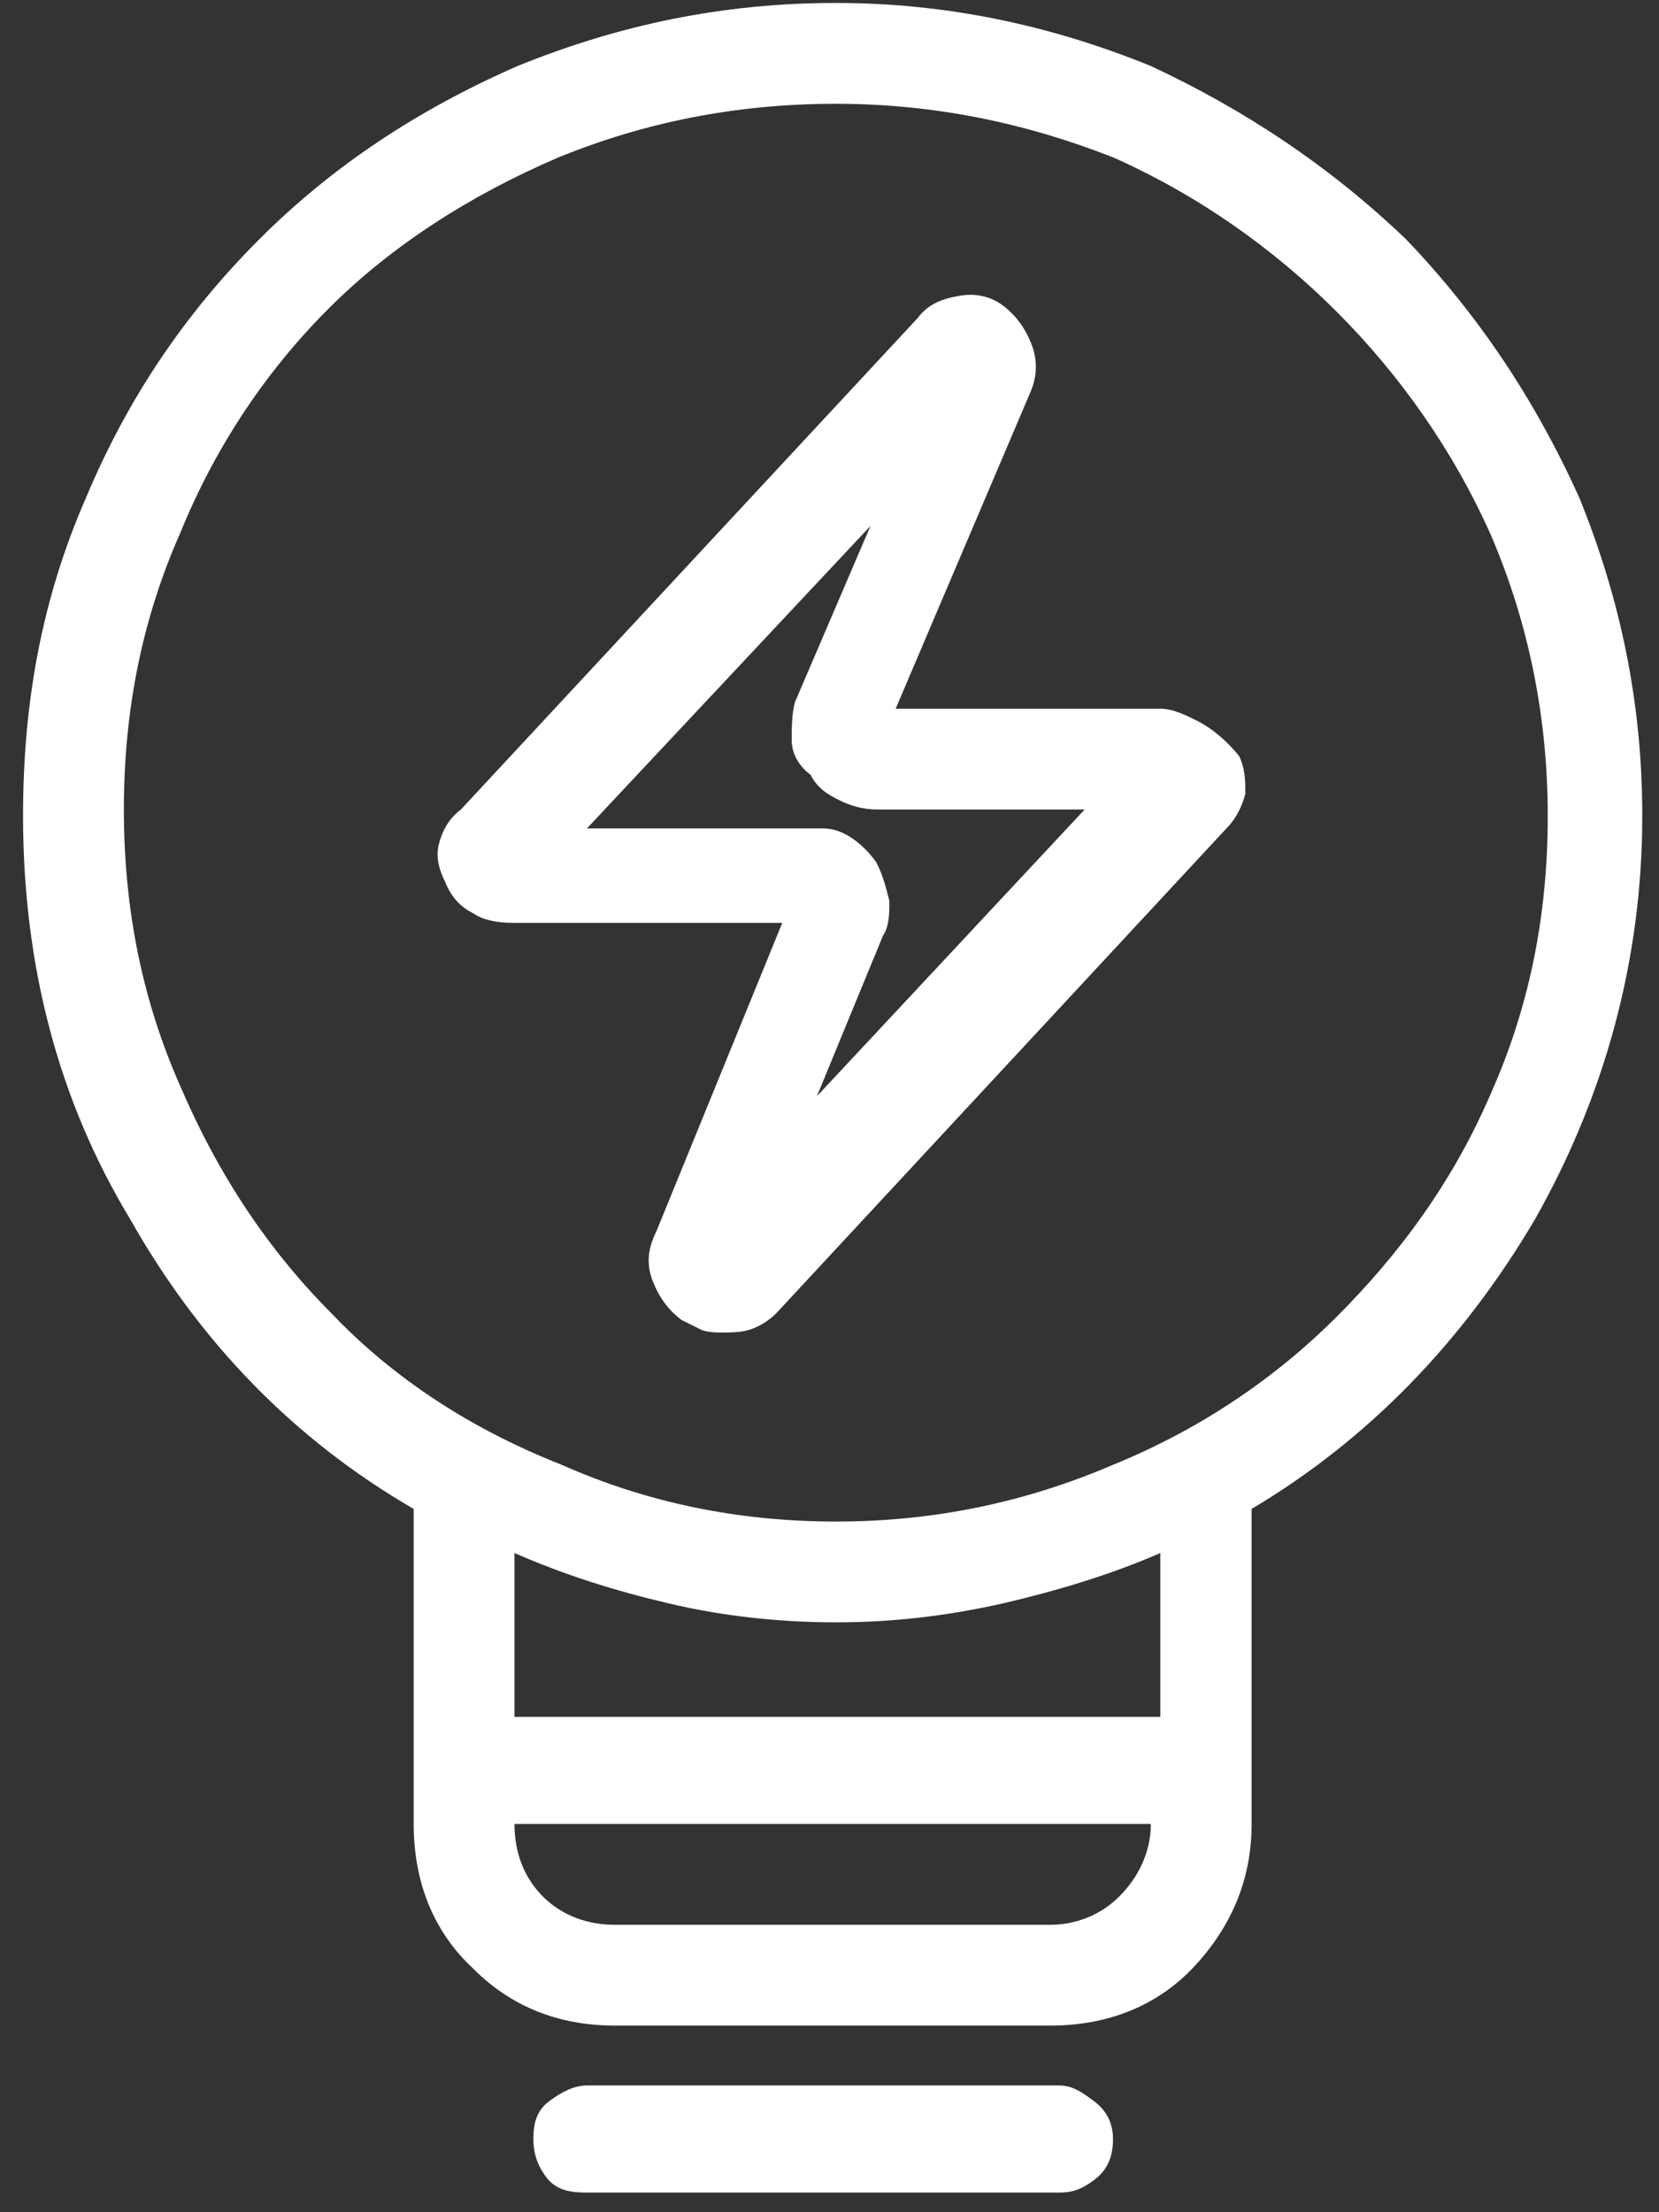 <svg width="36" height="48" viewBox="0 0 36 48" fill="none" xmlns="http://www.w3.org/2000/svg">
<rect x="0" y="0" width="36" height="48" fill="#333333" stroke="none"/>
<path d="M19.025 18.727C19.162 19 19.23 19.273 19.299 19.547C19.299 19.82 19.299 20.094 19.162 20.299L17.727 23.785L23.537 17.564H19.025C18.752 17.564 18.479 17.496 18.205 17.359C17.932 17.223 17.727 17.086 17.59 16.812C17.316 16.607 17.18 16.334 17.18 16.061C17.18 15.787 17.18 15.514 17.248 15.24L18.889 11.412L12.736 17.975H17.59H17.658H17.863C18.068 17.975 18.273 18.043 18.479 18.18C18.684 18.316 18.889 18.521 19.025 18.727ZM25.178 15.377C25.451 15.377 25.725 15.514 25.998 15.65C26.271 15.787 26.613 16.061 26.887 16.402C27.023 16.676 27.023 16.949 27.023 17.223C26.955 17.496 26.818 17.77 26.613 17.975L16.838 28.502C16.701 28.639 16.496 28.775 16.291 28.844C16.086 28.912 15.881 28.912 15.676 28.912C15.539 28.912 15.334 28.912 15.197 28.844C15.06 28.775 14.924 28.707 14.787 28.639C14.514 28.434 14.309 28.16 14.172 27.818C14.035 27.477 14.035 27.135 14.24 26.725L16.975 20.025H11.164C10.754 20.025 10.48 19.957 10.275 19.82C10.002 19.684 9.797 19.479 9.66 19.137C9.523 18.863 9.455 18.59 9.523 18.316C9.592 18.043 9.729 17.77 10.002 17.564L19.914 6.9C20.119 6.627 20.393 6.49 20.803 6.422C21.145 6.354 21.486 6.422 21.76 6.627C22.033 6.832 22.238 7.105 22.375 7.447C22.512 7.789 22.512 8.131 22.375 8.473L19.436 15.377H25.178ZM22.99 45.25C23.264 45.25 23.469 45.387 23.742 45.592C24.016 45.797 24.152 46.07 24.152 46.412C24.152 46.822 24.016 47.096 23.742 47.301C23.469 47.506 23.264 47.574 22.99 47.574H12.736C12.326 47.574 12.053 47.506 11.848 47.232C11.643 46.959 11.574 46.685 11.574 46.412C11.574 46.07 11.643 45.797 11.916 45.592C12.19 45.387 12.463 45.25 12.736 45.25H22.99ZM18.137 33.014C20.256 33.014 22.238 32.603 24.152 31.783C25.998 31.031 27.639 29.938 29.006 28.57C30.373 27.203 31.535 25.631 32.355 23.717C33.176 21.871 33.586 19.889 33.586 17.701C33.586 15.582 33.176 13.531 32.355 11.617C31.535 9.771 30.373 8.131 29.006 6.764C27.639 5.396 25.998 4.234 24.152 3.414C22.238 2.662 20.256 2.252 18.137 2.252C15.949 2.252 13.967 2.662 12.121 3.414C10.207 4.234 8.498 5.328 7.131 6.695C5.764 8.062 4.67 9.703 3.918 11.549C3.098 13.395 2.688 15.377 2.688 17.564C2.688 19.752 3.098 21.734 3.918 23.58C4.738 25.494 5.832 27.135 7.199 28.502C8.566 29.938 10.275 31.031 12.19 31.783C14.035 32.603 16.018 33.014 18.137 33.014ZM24.973 37.252H25.178V33.697C24.084 34.176 22.922 34.518 21.76 34.791C20.529 35.065 19.367 35.201 18.137 35.201C16.906 35.201 15.676 35.065 14.514 34.791C13.352 34.518 12.258 34.176 11.164 33.697V37.252H24.973ZM22.785 41.764C23.332 41.764 23.879 41.559 24.289 41.148C24.699 40.738 24.973 40.191 24.973 39.576H11.164C11.164 40.191 11.369 40.738 11.779 41.148C12.19 41.559 12.736 41.764 13.352 41.764H22.785ZM35.637 17.701C35.637 20.846 34.816 23.785 33.312 26.451C31.74 29.117 29.689 31.236 27.16 32.74V39.576C27.16 40.738 26.75 41.764 25.93 42.652C25.109 43.541 24.016 43.951 22.785 43.951H13.352C12.121 43.951 11.096 43.541 10.275 42.721C9.387 41.9 8.977 40.807 8.977 39.576V32.74C6.379 31.236 4.328 29.117 2.824 26.451C1.252 23.854 0.5 20.914 0.5 17.701C0.5 15.24 0.91 12.984 1.867 10.797C2.756 8.678 3.986 6.832 5.627 5.191C7.199 3.619 9.045 2.389 11.232 1.432C13.42 0.543 15.676 0.064 18.137 0.064C20.529 0.064 22.785 0.543 24.973 1.432C27.023 2.389 28.869 3.619 30.51 5.191C32.082 6.832 33.312 8.678 34.27 10.797C35.158 12.984 35.637 15.24 35.637 17.701Z" fill="white"/>
</svg>
